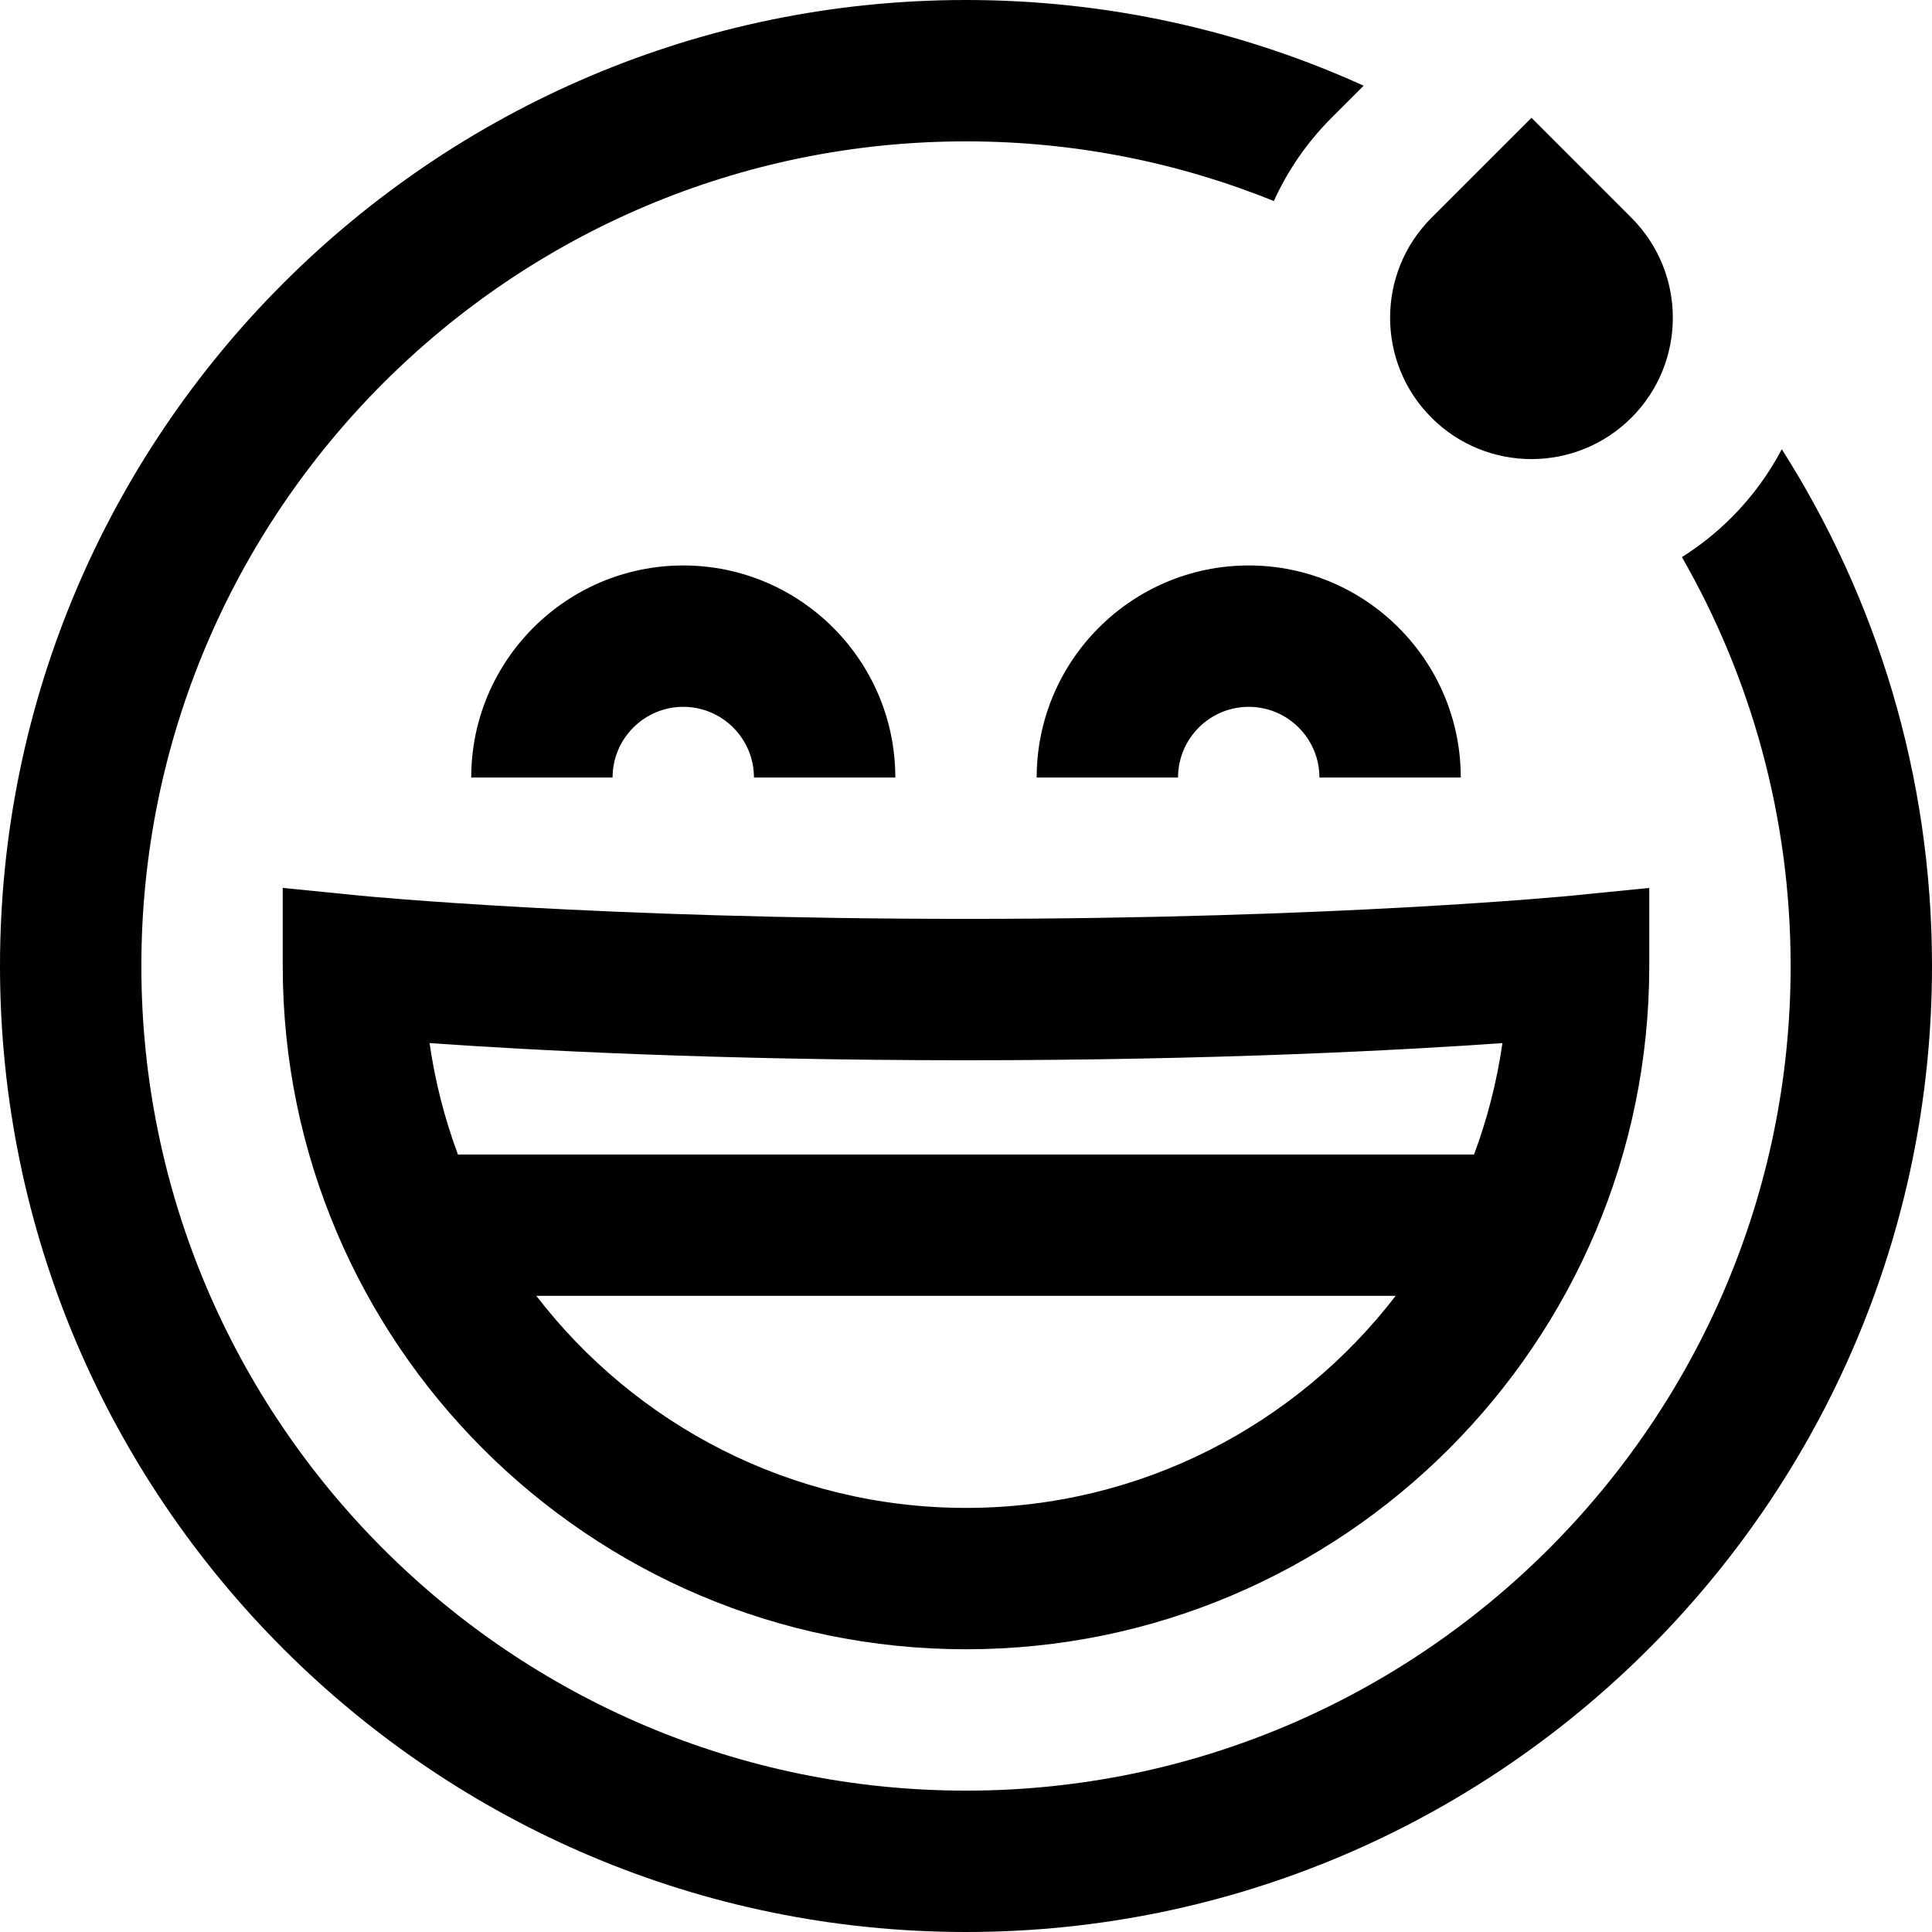 <?xml version="1.0" encoding="iso-8859-1"?>
<!-- Generator: Adobe Illustrator 19.0.0, SVG Export Plug-In . SVG Version: 6.00 Build 0)  -->
<svg version="1.1" id="Layer_1" xmlns="http://www.w3.org/2000/svg" xmlns:xlink="http://www.w3.org/1999/xlink" x="0px" y="0px"
	 viewBox="0 0 512 512" style="enable-background:new 0 0 512 512;" xml:space="preserve">
<g>
	<g>
		<path d="M437.071,235.309l-20.59,2.053c-0.617,0.06-62.837,6.15-160.481,6.15s-159.864-6.09-160.478-6.151l-20.595-2.059V256
			c0,99.844,81.229,181.073,181.073,181.073S437.073,355.844,437.073,256L437.071,235.309z M256,399.61
			c-46.321,0-87.589-22.046-113.868-56.195h227.734C343.589,377.564,302.321,399.61,256,399.61z M390.641,305.951H121.359
			c-3.505-9.418-6.058-19.295-7.52-29.521c26.617,1.876,76.094,4.546,142.161,4.546s115.545-2.67,142.161-4.546
			C396.699,286.655,394.146,296.533,390.641,305.951z"/>
	</g>
</g>
<g>
	<g>
		<path d="M181.073,149.854c-30.986,0-56.195,25.209-56.195,56.195h37.463c0-10.329,8.403-18.732,18.732-18.732
			s18.732,8.403,18.732,18.732h37.463C237.268,175.063,212.059,149.854,181.073,149.854z"/>
	</g>
</g>
<g>
	<g>
		<path d="M330.927,149.854c-30.986,0-56.195,25.209-56.195,56.195h37.463c0-10.329,8.403-18.732,18.732-18.732
			s18.732,8.403,18.732,18.732h37.463C387.122,175.063,361.913,149.854,330.927,149.854z"/>
	</g>
</g>
<g>
	<g>
		<path d="M432.344,57.71l-26.49-26.49l-26.492,26.49c-14.629,14.629-14.631,38.351,0.001,52.981
			c14.629,14.629,38.351,14.629,52.981,0.001C446.974,96.061,446.975,72.341,432.344,57.71z"/>
	</g>
</g>
<g>
	<g>
		<path d="M472.193,119.045c-3.424,6.529-7.877,12.655-13.357,18.135c-4.016,4.017-8.418,7.501-13.107,10.461
			c18.323,31.956,28.808,68.955,28.808,108.359c0,120.501-98.036,218.537-218.537,218.537S37.463,376.501,37.463,256
			S135.499,37.463,256,37.463c28.828,0,56.364,5.623,81.585,15.81c3.675-8.105,8.805-15.573,15.286-22.053l8.51-8.51
			C329.227,8.126,293.545,0,256,0C114.842,0,0,114.842,0,256s114.842,256,256,256s256-114.842,256-256
			C512,205.66,497.387,158.675,472.193,119.045z"/>
	</g>
</g>
<g>
</g>
<g>
</g>
<g>
</g>
<g>
</g>
<g>
</g>
<g>
</g>
<g>
</g>
<g>
</g>
<g>
</g>
<g>
</g>
<g>
</g>
<g>
</g>
<g>
</g>
<g>
</g>
<g>
</g>
</svg>
